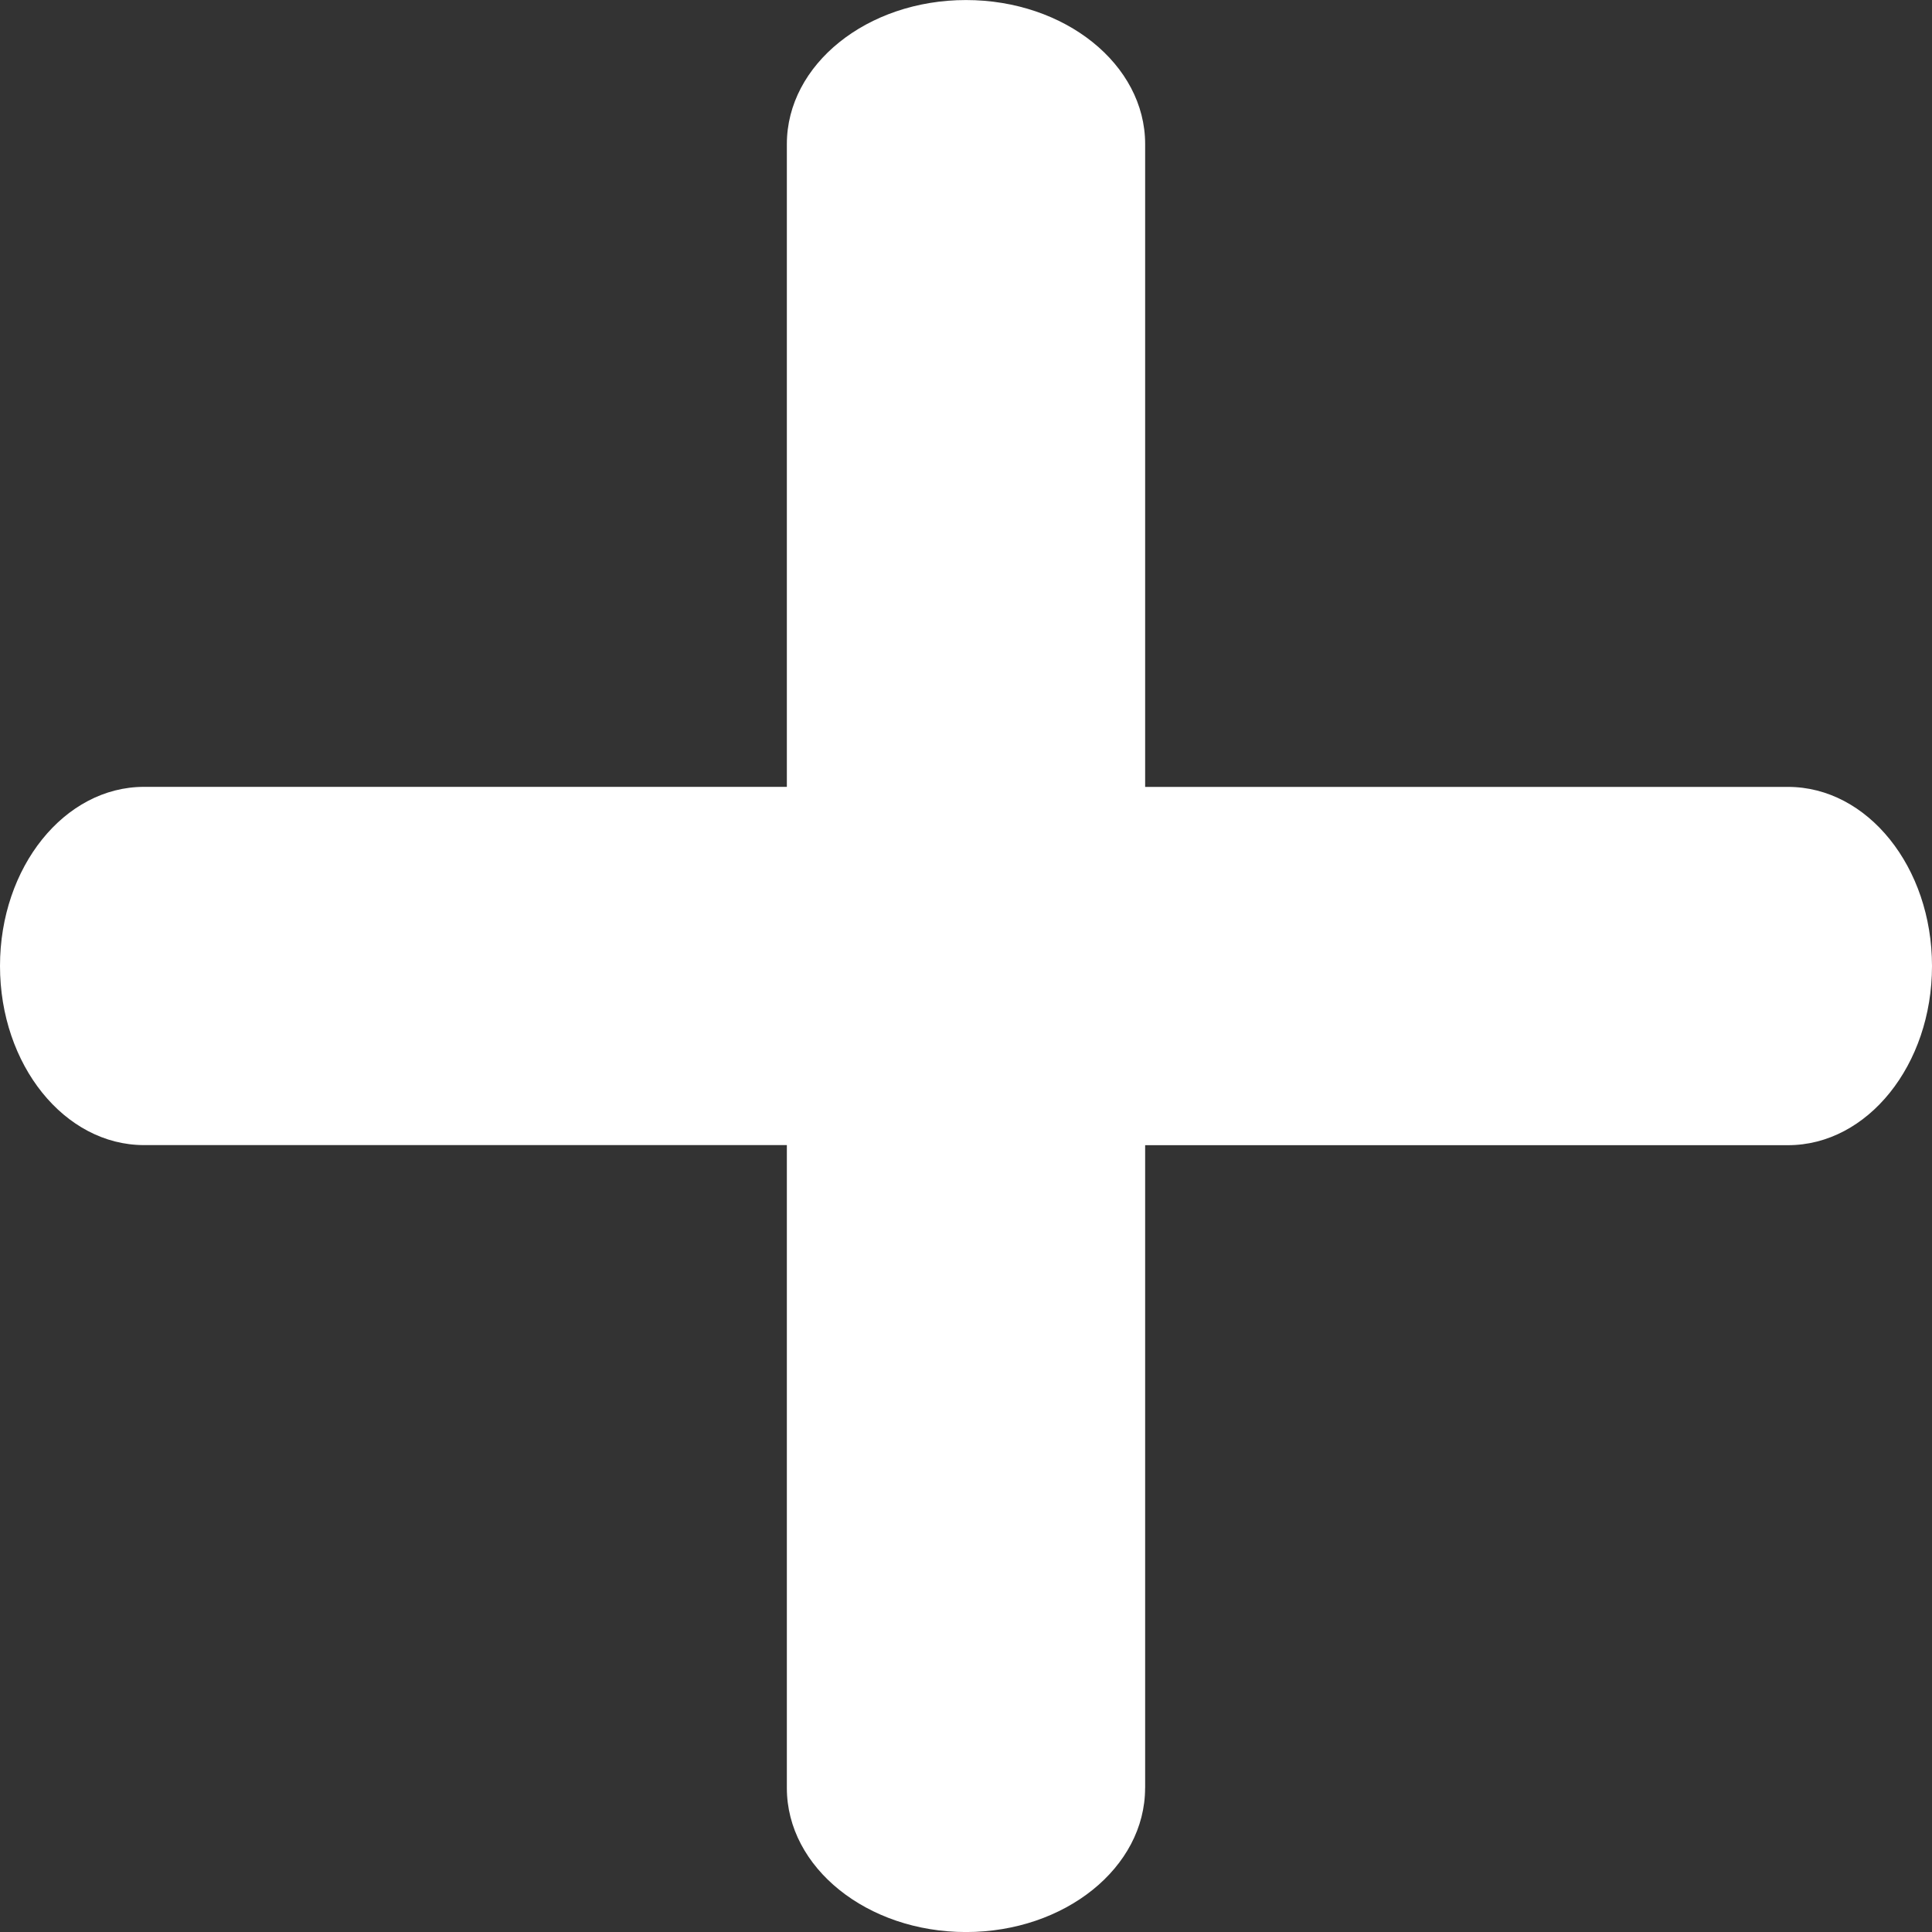 <svg xmlns="http://www.w3.org/2000/svg" xmlns:xlink="http://www.w3.org/1999/xlink" width="45.301" height="45.301" viewBox="0 0 45.301 45.301">
  <rect x="0" y="0" width="45.301" height="45.301" fill="#333333" stroke="none"/>
  <defs>
    <clipPath id="clip-path">
      <rect id="Rectángulo_5" data-name="Rectángulo 5" width="45.301" height="45.301" fill="#fff"/>
    </clipPath>
  </defs>
  <g id="Grupo_6" data-name="Grupo 6" transform="translate(45.301) rotate(90)">
    <g id="Grupo_5" data-name="Grupo 5" clip-path="url(#clip-path)">
      <path id="Trazado_14" data-name="Trazado 14" d="M41.924,18.45H26.851V3.376C26.851,1.511,24.969,0,22.65,0s-4.2,1.511-4.2,3.376V18.45H3.376C1.511,18.45,0,20.331,0,22.651s1.512,4.2,3.377,4.2H18.449V41.924c0,1.865,1.882,3.377,4.2,3.377s4.2-1.512,4.2-3.377V26.851H41.924c1.866,0,3.377-1.882,3.377-4.2s-1.511-4.2-3.377-4.2" transform="translate(0.001 0)" fill="#fff"/>
    </g>
  </g>
</svg>
